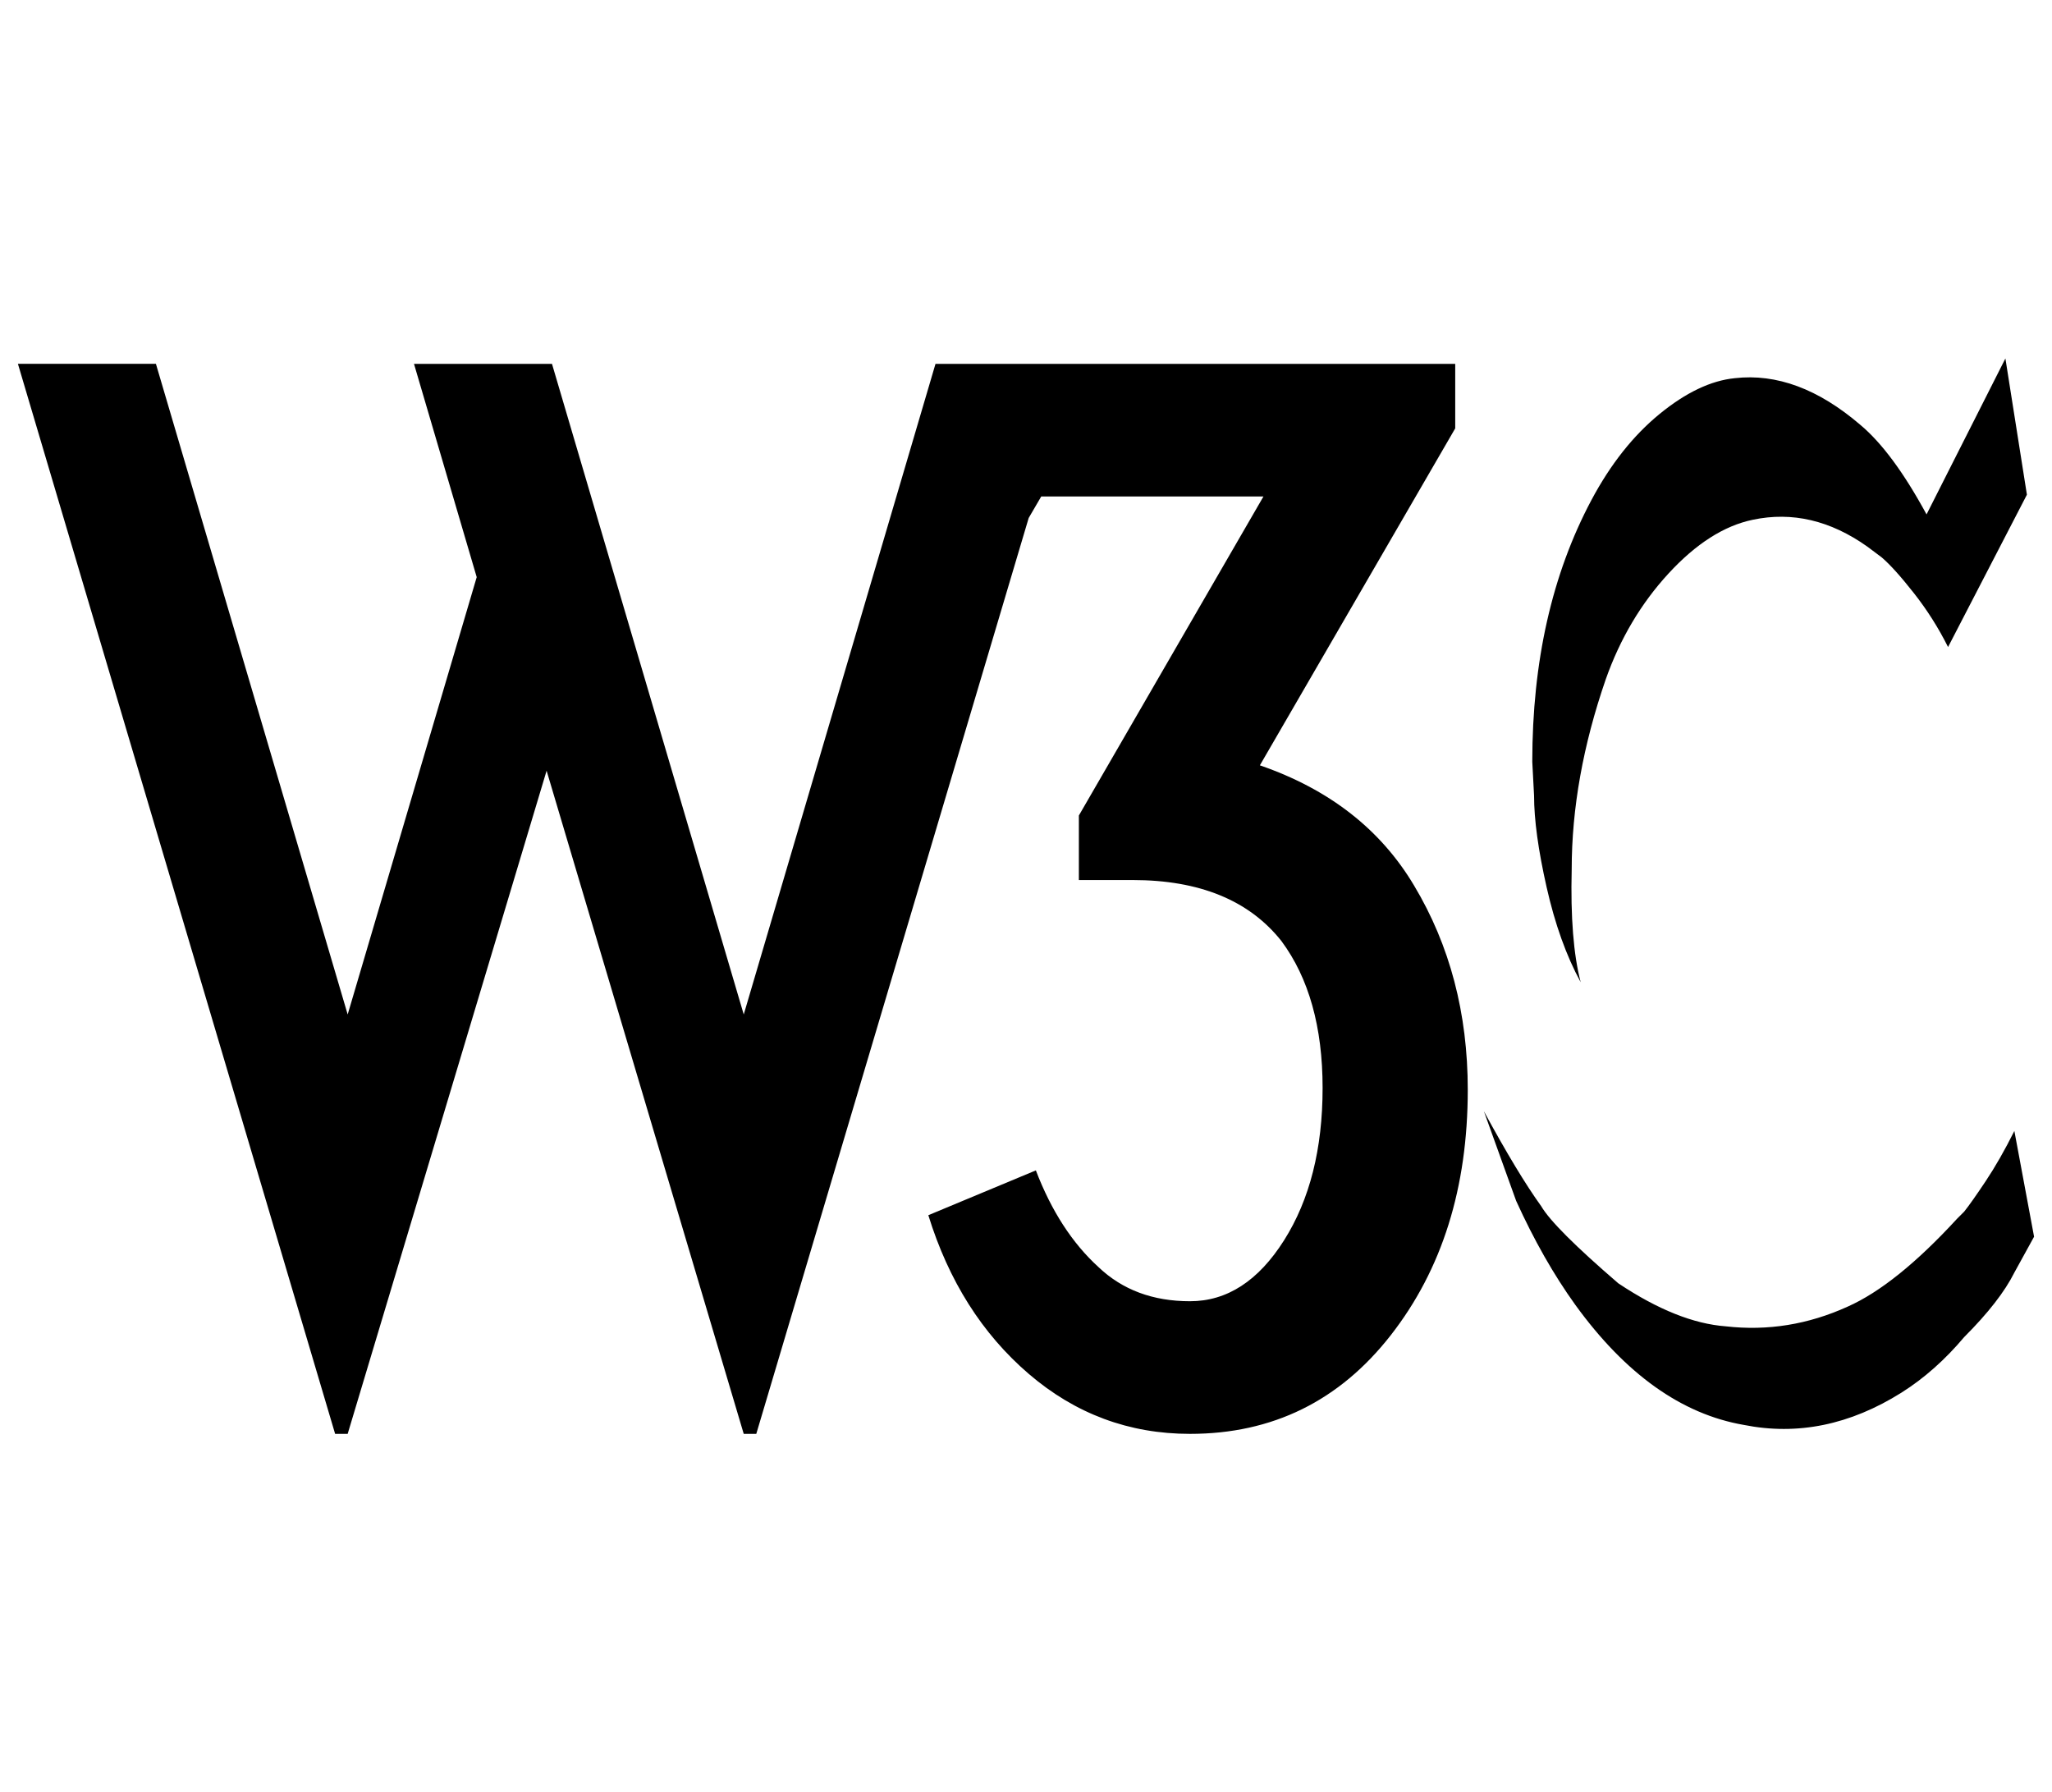 <?xml version="1.0" standalone="no"?>
<!DOCTYPE svg PUBLIC "-//W3C//DTD SVG 1.1//EN" "http://www.w3.org/Graphics/SVG/1.1/DTD/svg11.dtd" >
<svg xmlns="http://www.w3.org/2000/svg" xmlns:xlink="http://www.w3.org/1999/xlink" version="1.1" viewBox="-10 0 1145 1000">
   <path fill="currentColor"
d="M0 203h77l107 363l72 -244l-35 -119h77l107 363l107 -363h290v36l-109 188q58 20 86 67q30 50 30 114q0 82 -43 137t-112 55q-51 0 -90 -33.5t-56 -88.5l60 -25q13 34 35 54q20 19 51 19t52.5 -34t21.5 -85t-23 -82q-27 -34 -83 -34h-30v-36l103 -178h-124l-7 12
l-152 511h-7l-110 -370l-111 370h-7zM818 620l18 50q15 33 33 58q42 58 94 67q45 9 88 -18q19 -12 35 -31q20 -20 28 -36l11 -20l-11 -59q-8 16 -16 28t-12 17l-4 4q-34 37 -61 49q-33 15 -68 11q-27 -2 -60 -24q-36 -31 -43 -43q-13 -18 -32 -53zM845 425q0 -84 33 -146
q16 -30 38 -48t42 -20q35 -4 70 26q18 15 37 50l44 -87l12 76l-44 85q-8 -16 -19 -30t-18 -20l-8 -6q-31 -22 -64 -15q-24 5 -47 30t-35 59q-19 55 -19 106q-1 40 5 63q-12 -22 -19 -53t-7 -51z" />
</svg>
